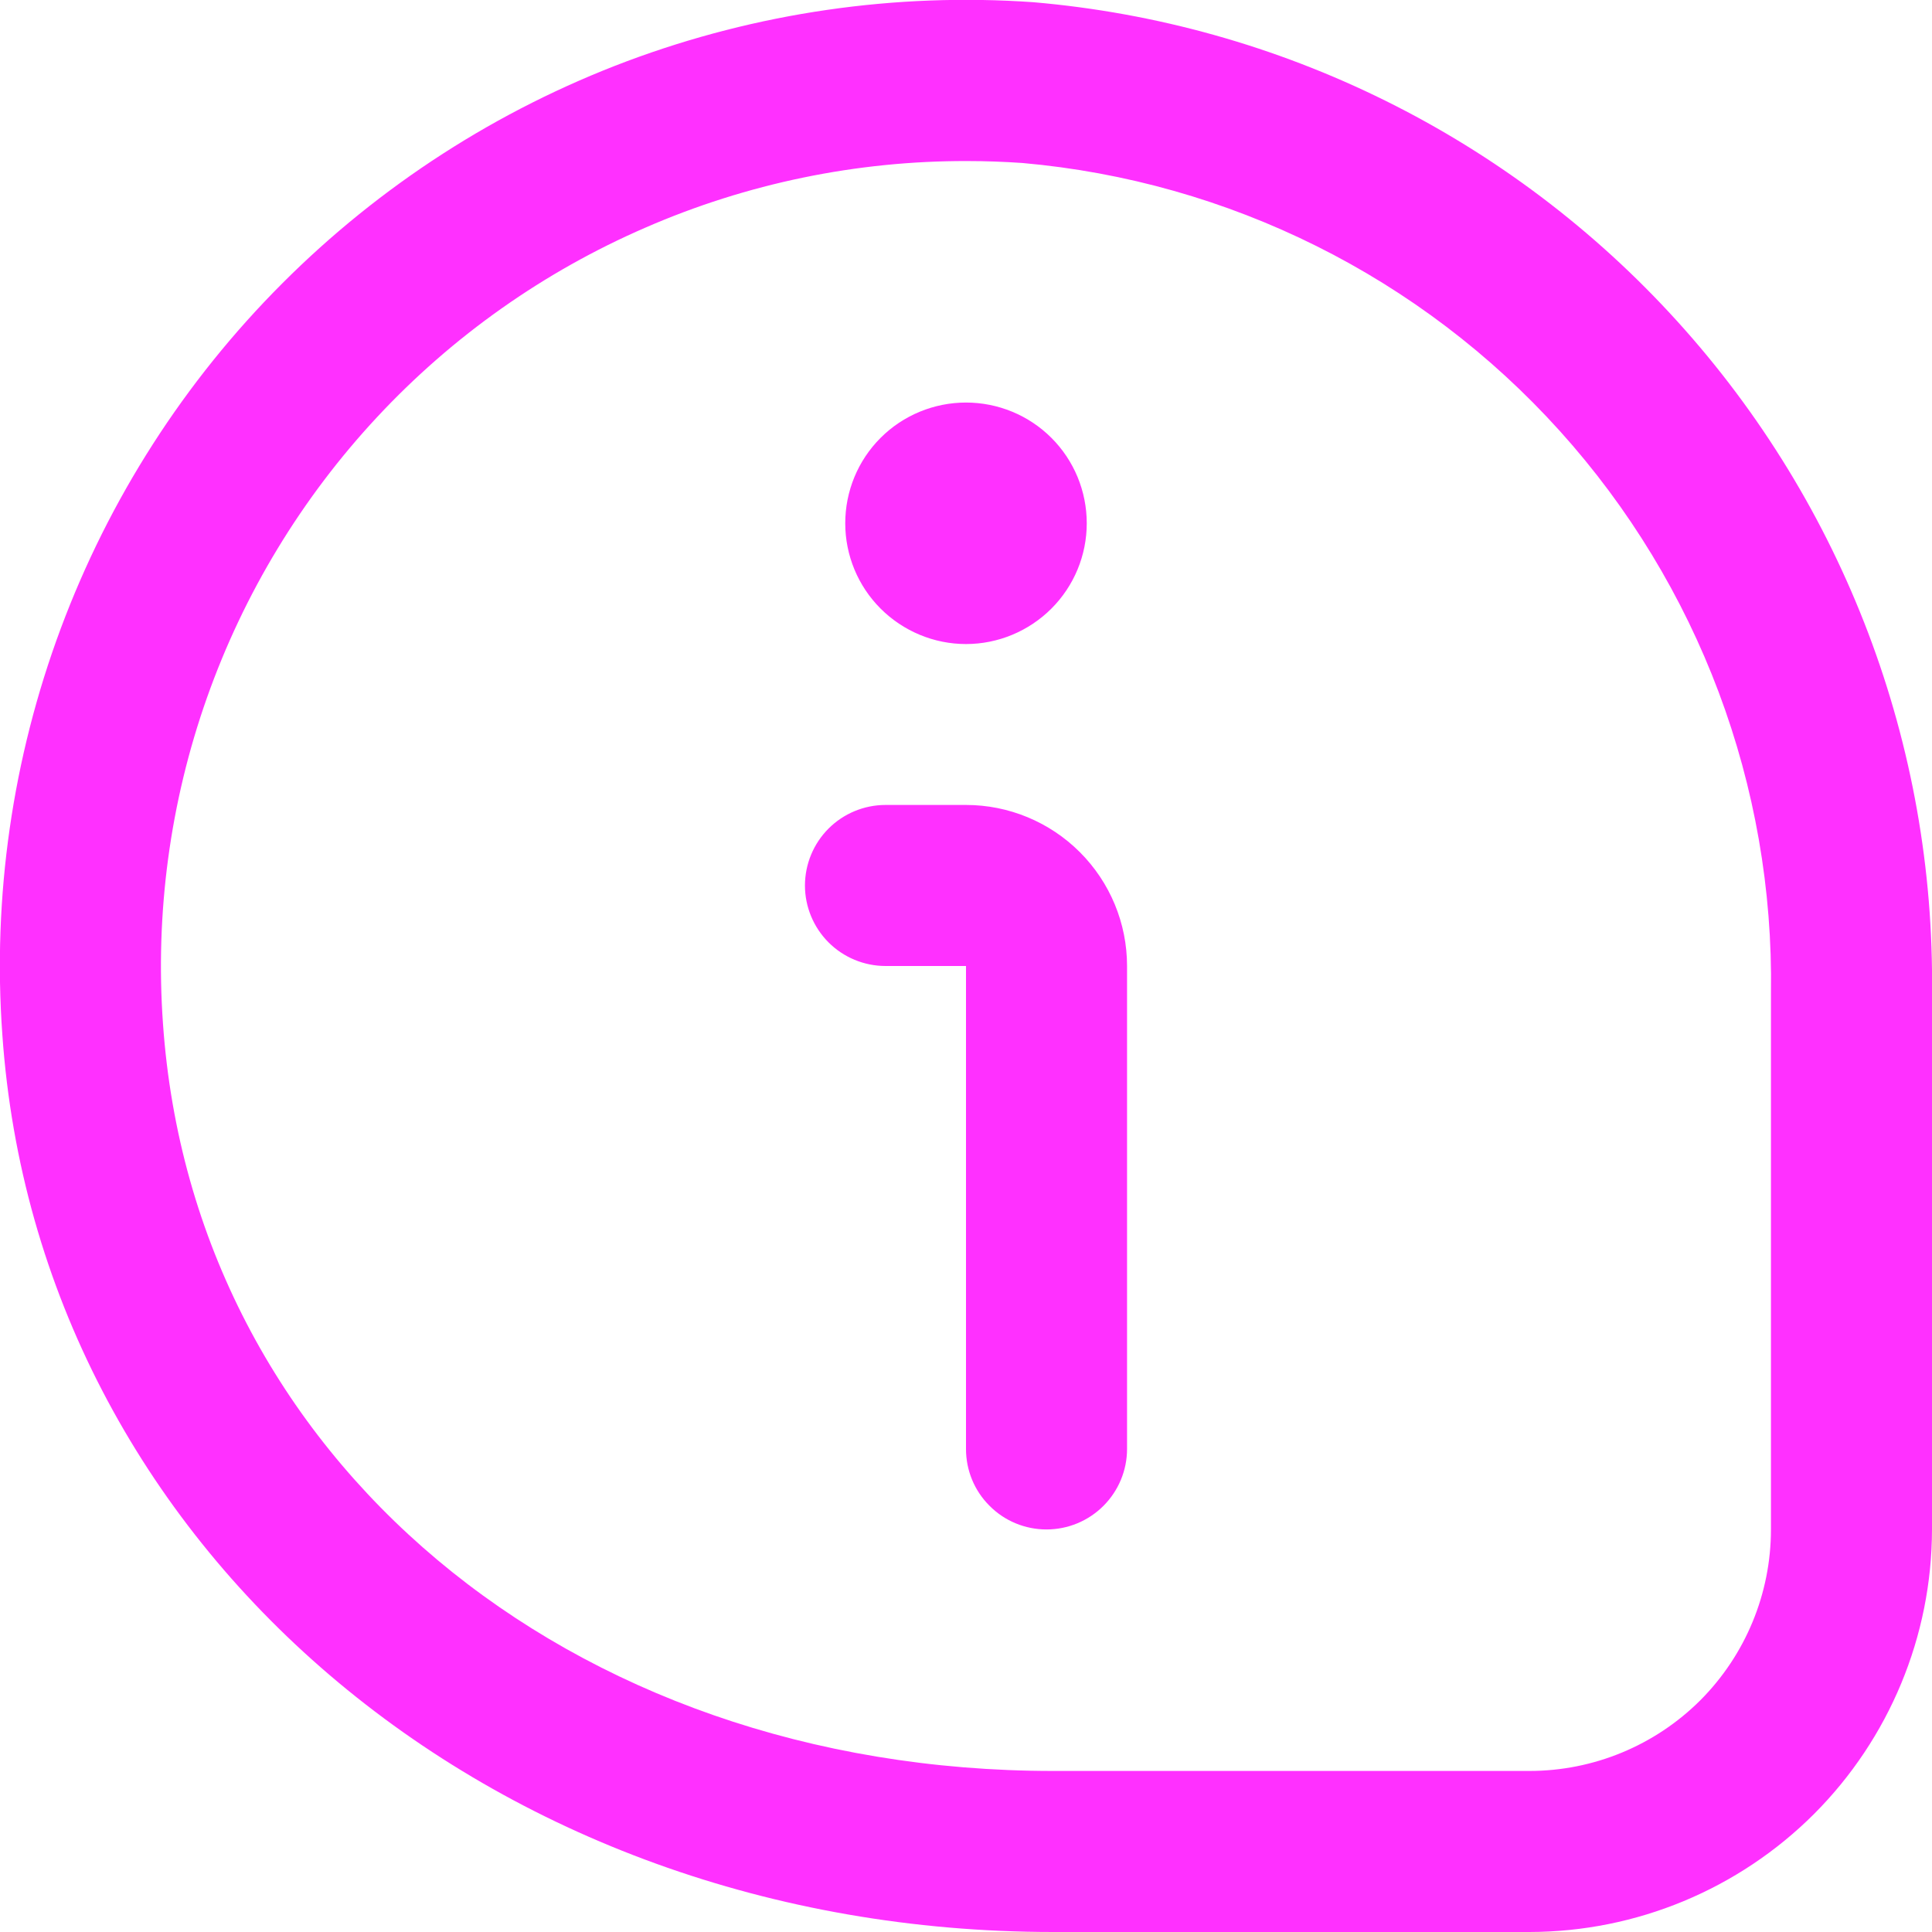 <svg width="14" height="14" viewBox="0 0 14 14" fill="none" xmlns="http://www.w3.org/2000/svg">
<g clip-path="url(#clip0_0_338)">
<path d="M7.875 3.792C7.875 4.024 7.783 4.246 7.619 4.41C7.455 4.574 7.232 4.667 7 4.667C6.768 4.667 6.545 4.574 6.381 4.41C6.217 4.246 6.125 4.024 6.125 3.792C6.125 3.559 6.217 3.337 6.381 3.173C6.545 3.009 6.768 2.917 7 2.917C7.232 2.917 7.455 3.009 7.619 3.173C7.783 3.337 7.875 3.559 7.875 3.792V3.792ZM14 11.083V7.198C14.022 5.4 13.362 3.66 12.154 2.328C10.947 0.996 9.279 0.17 7.488 0.016C6.488 -0.054 5.484 0.092 4.545 0.443C3.606 0.795 2.754 1.344 2.046 2.053C1.337 2.762 0.79 3.616 0.44 4.555C0.09 5.495 -0.055 6.498 0.017 7.498C0.275 11.205 3.548 14 7.632 14H11.083C11.857 13.999 12.598 13.691 13.145 13.145C13.691 12.598 13.999 11.857 14 11.083V11.083ZM7.408 1.181C8.905 1.313 10.297 2.007 11.303 3.123C12.31 4.24 12.856 5.695 12.833 7.198V11.083C12.833 11.547 12.649 11.992 12.321 12.321C11.992 12.649 11.547 12.833 11.083 12.833H7.632C4.112 12.833 1.4 10.558 1.181 7.418C1.124 6.618 1.232 5.814 1.499 5.058C1.766 4.302 2.186 3.609 2.733 3.022C3.28 2.435 3.942 1.968 4.678 1.649C5.413 1.329 6.207 1.165 7.009 1.167C7.142 1.167 7.275 1.172 7.408 1.181ZM8.167 10.5V7C8.167 6.69 8.044 6.394 7.825 6.175C7.606 5.956 7.309 5.833 7 5.833H6.417C6.262 5.833 6.113 5.895 6.004 6.004C5.895 6.113 5.833 6.262 5.833 6.417C5.833 6.571 5.895 6.72 6.004 6.829C6.113 6.938 6.262 7 6.417 7H7V10.5C7 10.655 7.061 10.803 7.171 10.912C7.28 11.022 7.429 11.083 7.583 11.083C7.738 11.083 7.886 11.022 7.996 10.912C8.105 10.803 8.167 10.655 8.167 10.5Z" fill="#FF30FF"/>
</g>
<defs>
<clipPath id="clip0_0_338">
<rect width="14" height="14" fill="white"/>
</clipPath>
</defs>
</svg>
